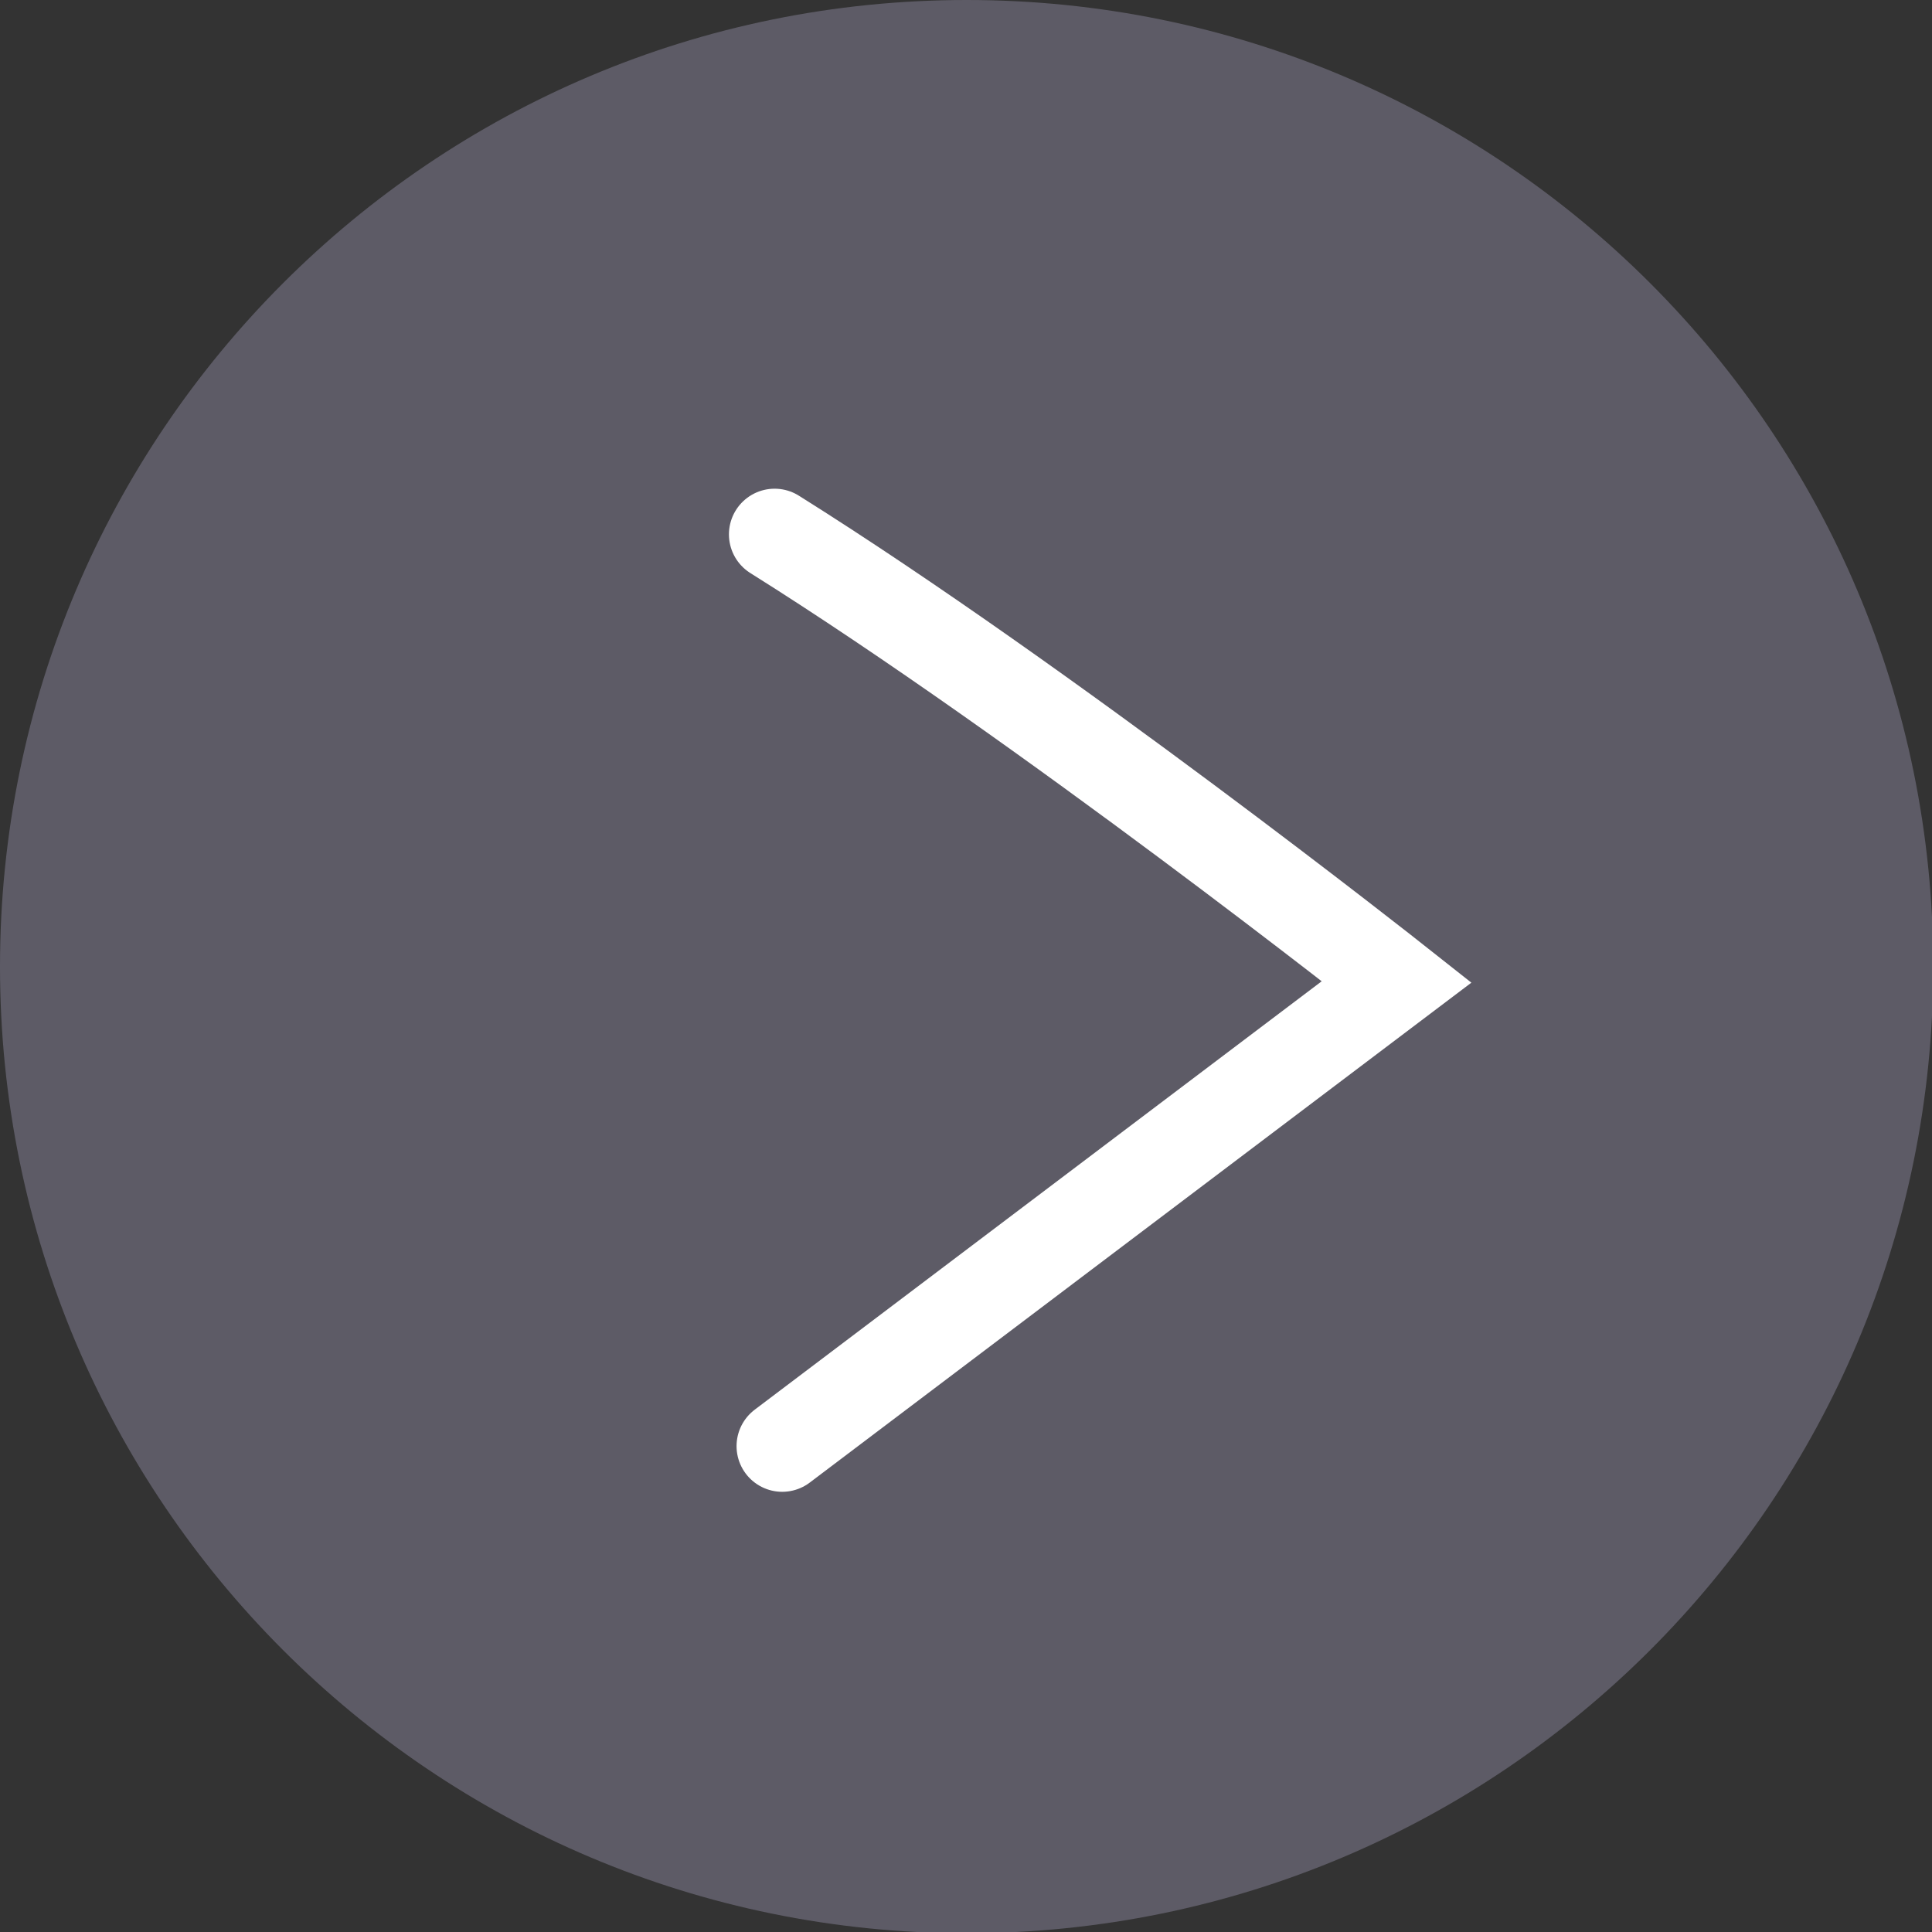 <?xml version="1.0" encoding="UTF-8" standalone="no"?>
<svg
   xmlns:dc="http://purl.org/dc/elements/1.1/"
   xmlns:cc="http://creativecommons.org/ns#"
   xmlns:rdf="http://www.w3.org/1999/02/22-rdf-syntax-ns#"
   xmlns:svg="http://www.w3.org/2000/svg"
   xmlns="http://www.w3.org/2000/svg"
   xmlns:sodipodi="http://sodipodi.sourceforge.net/DTD/sodipodi-0.dtd"
   xmlns:inkscape="http://www.inkscape.org/namespaces/inkscape"
   width="22.401mm"
   height="22.401mm"
   viewBox="0 0 22.401 22.401"
   version="1.1"
   id="svg13242"
   inkscape:version="1.0.2 (e86c870879, 2021-01-15)"
   sodipodi:docname="fleche.svg">
  <rect x="0" y="0" width="22.401" height="22.401" fill="#333333" stroke="none"/>
  <defs
     id="defs13236">
    <clipPath
       clipPathUnits="userSpaceOnUse"
       id="clipPath4732">
      <path
         d="M 0,0 H 63.5 V -63.5 H 0 Z"
         clip-rule="evenodd"
         id="path4730" />
    </clipPath>
    <clipPath
       clipPathUnits="userSpaceOnUse"
       id="clipPath4742">
      <path
         d="m 0,-63.5 h 1260 v 127 H 0 Z"
         id="path4740" />
    </clipPath>
  </defs>
  <sodipodi:namedview
     id="base"
     pagecolor="#ffffff"
     bordercolor="#666666"
     borderopacity="1.0"
     inkscape:pageopacity="0.0"
     inkscape:pageshadow="2"
     inkscape:zoom="2.8"
     inkscape:cx="24.545518"
     inkscape:cy="46.544052"
     inkscape:document-units="mm"
     inkscape:current-layer="layer1"
     inkscape:document-rotation="0"
     showgrid="false"
     fit-margin-top="0"
     fit-margin-left="0"
     fit-margin-right="0"
     fit-margin-bottom="0"
     inkscape:window-width="1920"
     inkscape:window-height="1015"
     inkscape:window-x="0"
     inkscape:window-y="0"
     inkscape:window-maximized="1" />
  <g
     inkscape:label="Calque 1"
     inkscape:groupmode="layer"
     id="layer1"
     transform="translate(-133.942,-127.895)">
    <g
       id="g4724"
       transform="matrix(0.353,0,0,-0.353,133.942,127.895)">
      <g
         id="g4726">
        <g
           id="g4728"
           clip-path="url(#clipPath4732)">
          <g
             id="g4734"
             transform="translate(0,-63.5)">
            <g
               id="g4736">
              <g
                 id="g4738" />
              <g
                 id="g4764">
                <g
                   clip-path="url(#clipPath4742)"
                   id="g4762">
                  <g
                     transform="translate(63.5,63.5)"
                     id="g4752">
                    <g
                       id="g4750">
                      <g
                         transform="rotate(-90)"
                         id="g4748">
                        <g
                           id="g4746">
                          <path
                             d="M 63.5,-31.75 C 63.5,-49.286 49.286,-63.5 31.75,-63.5 14.215,-63.5 0,-49.286 0,-31.75 0,-14.215 14.215,0 31.75,0 49.286,0 63.5,-14.215 63.5,-31.75 Z"
                             style="fill:#6f6d7d;fill-opacity:0.7;fill-rule:evenodd;stroke:none"
                             id="path4744" />
                        </g>
                      </g>
                    </g>
                  </g>
                  <g
                     transform="translate(25.443,45.948)"
                     id="g4760">
                    <g
                       id="g4758">
                      <g
                         id="g4754" />
                      <path
                         d="M 0,0 C 8.895,-5.578 20.433,-14.698 20.433,-14.698 L 0.25,-29.948"
                         style="fill:none;stroke:#ffffff;stroke-width:3;stroke-linecap:round;stroke-linejoin:miter;stroke-miterlimit:10;stroke-dasharray:none;stroke-opacity:1"
                         id="path4756" />
                    </g>
                  </g>
                </g>
              </g>
            </g>
          </g>
        </g>
      </g>
    </g>
  </g>
</svg>
